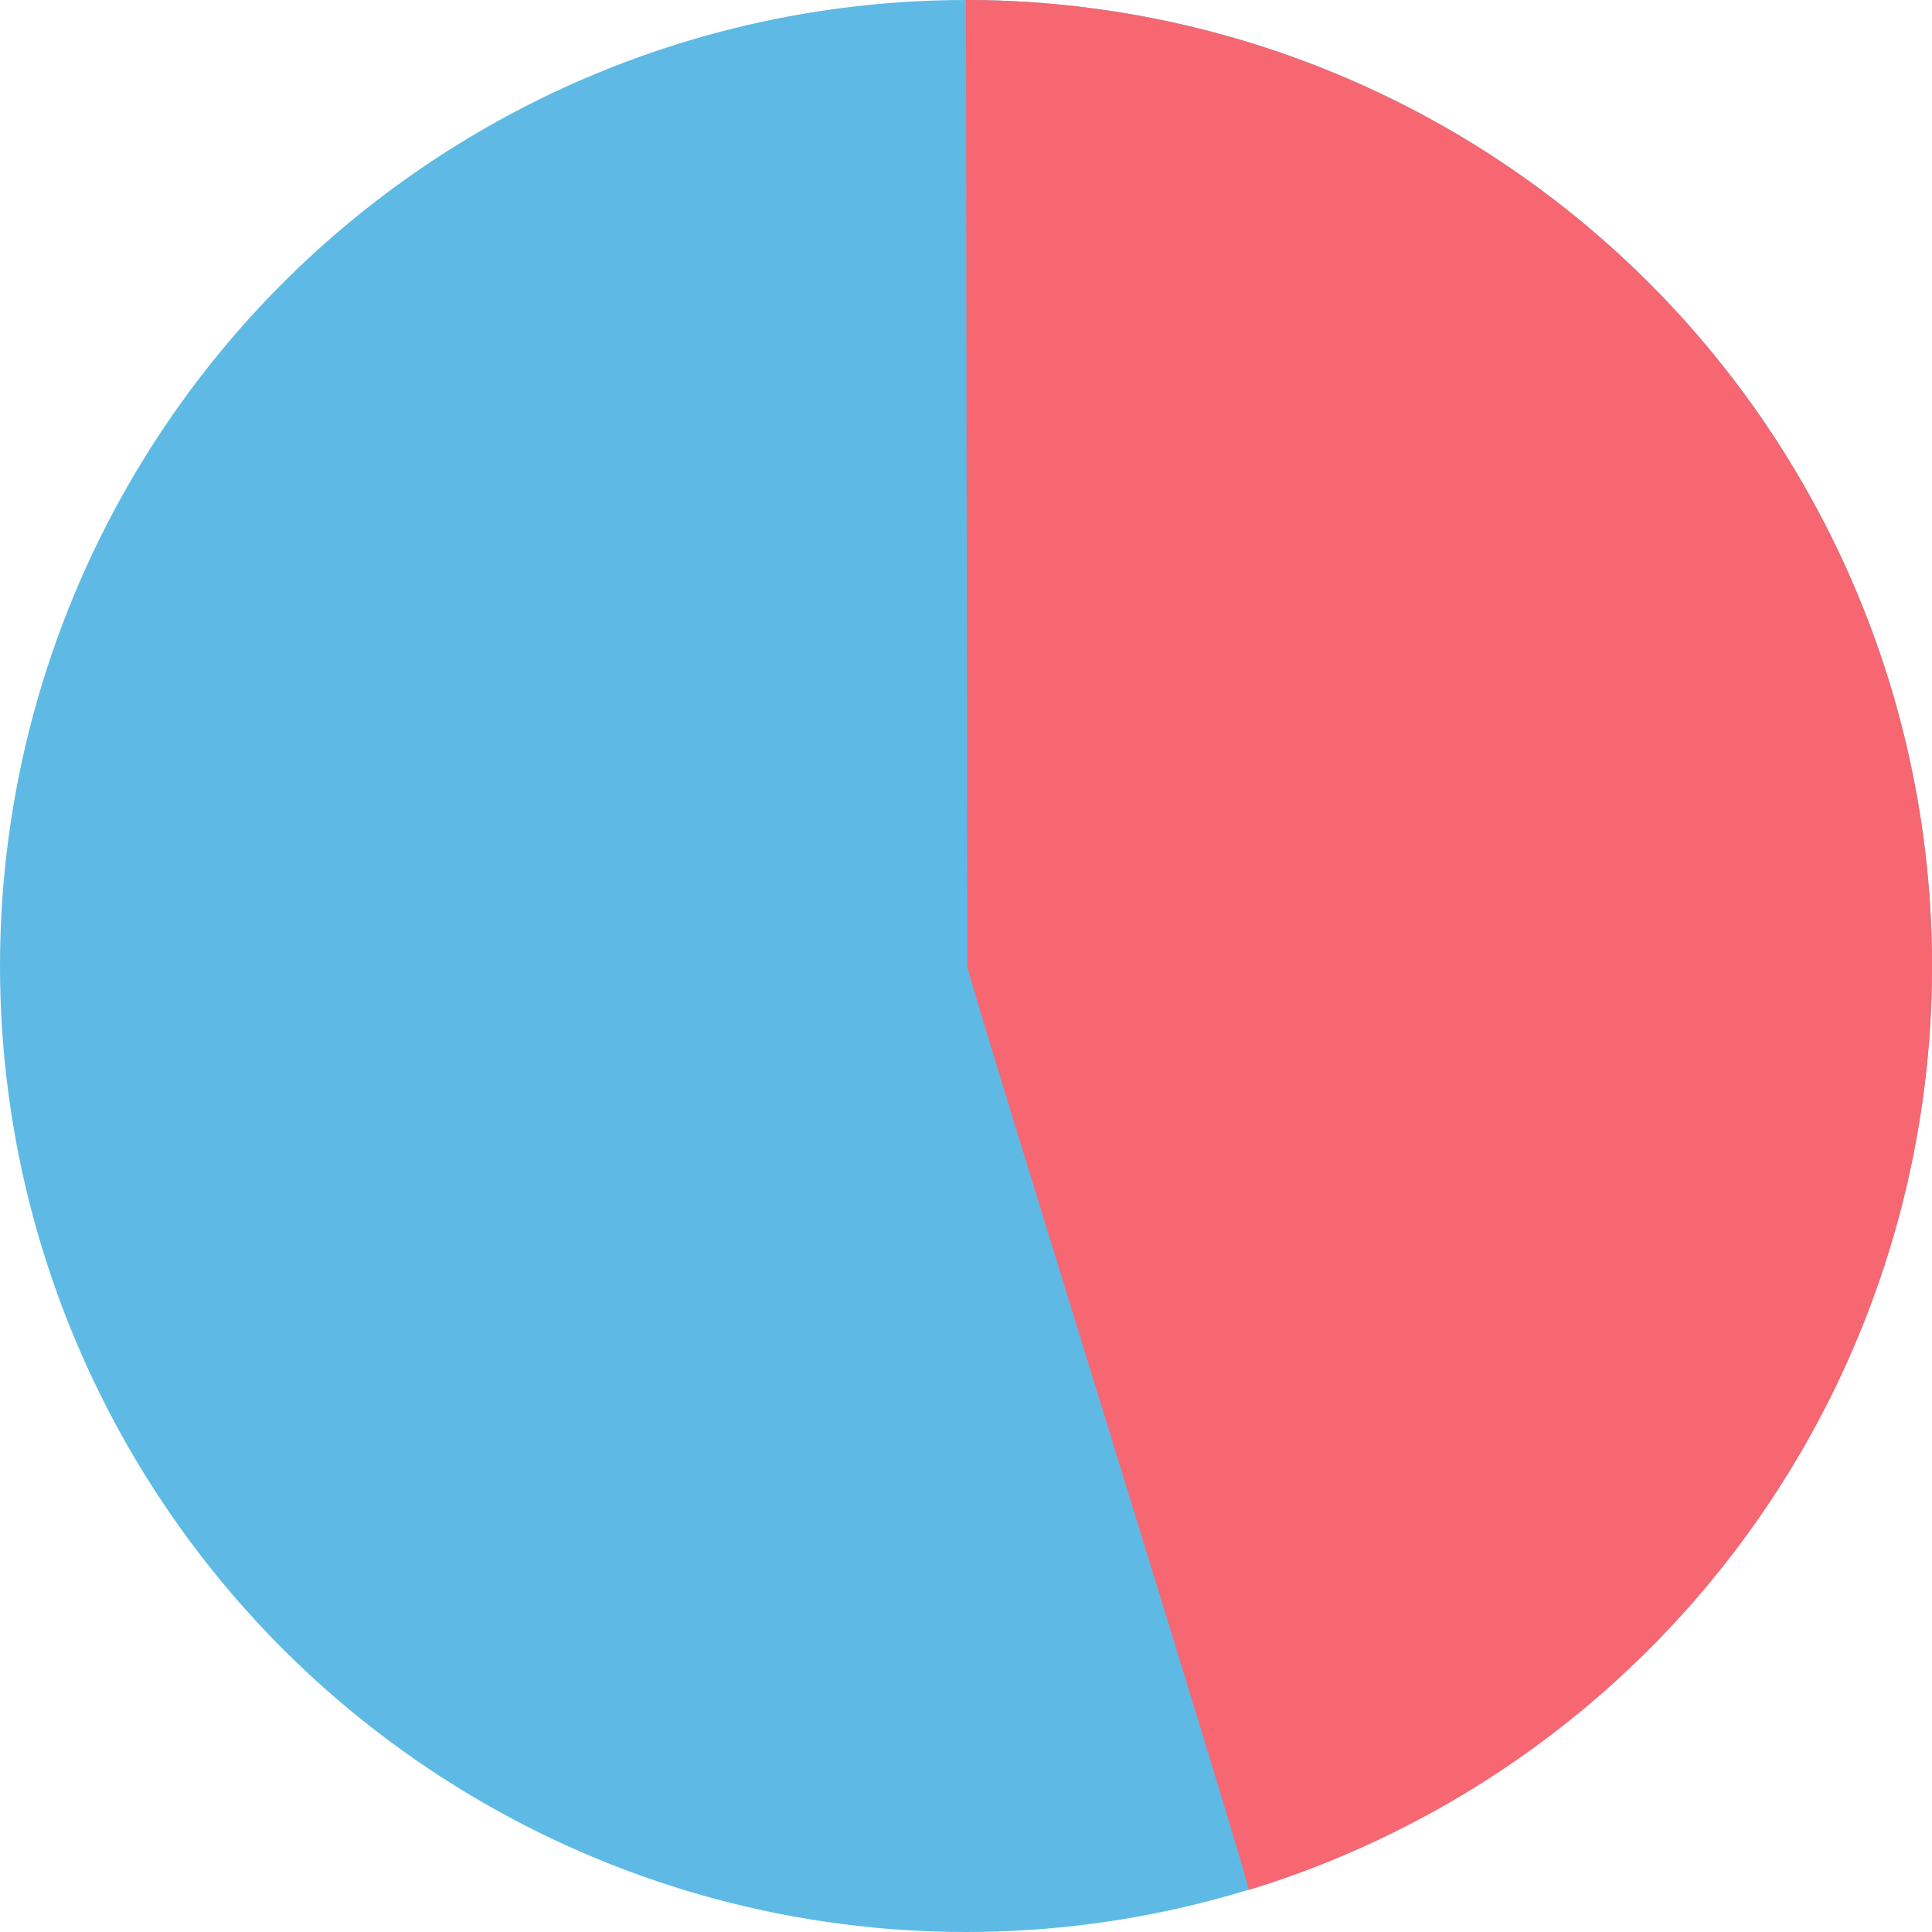 <svg xmlns="http://www.w3.org/2000/svg" width="153" height="153" viewBox="0 0 153 153"><g transform="translate(-33.037 77.38)"><circle cx="76.5" cy="76.5" r="76.5" transform="translate(33.037 -77.38)" fill="#5ebae5"/><path d="M84,0a76.512,76.512,0,0,1,22.379,149.675C106.5,149,84,77,84.1,76.5Z" transform="translate(25.537 -77.38)" fill="#f66771"/></g></svg>